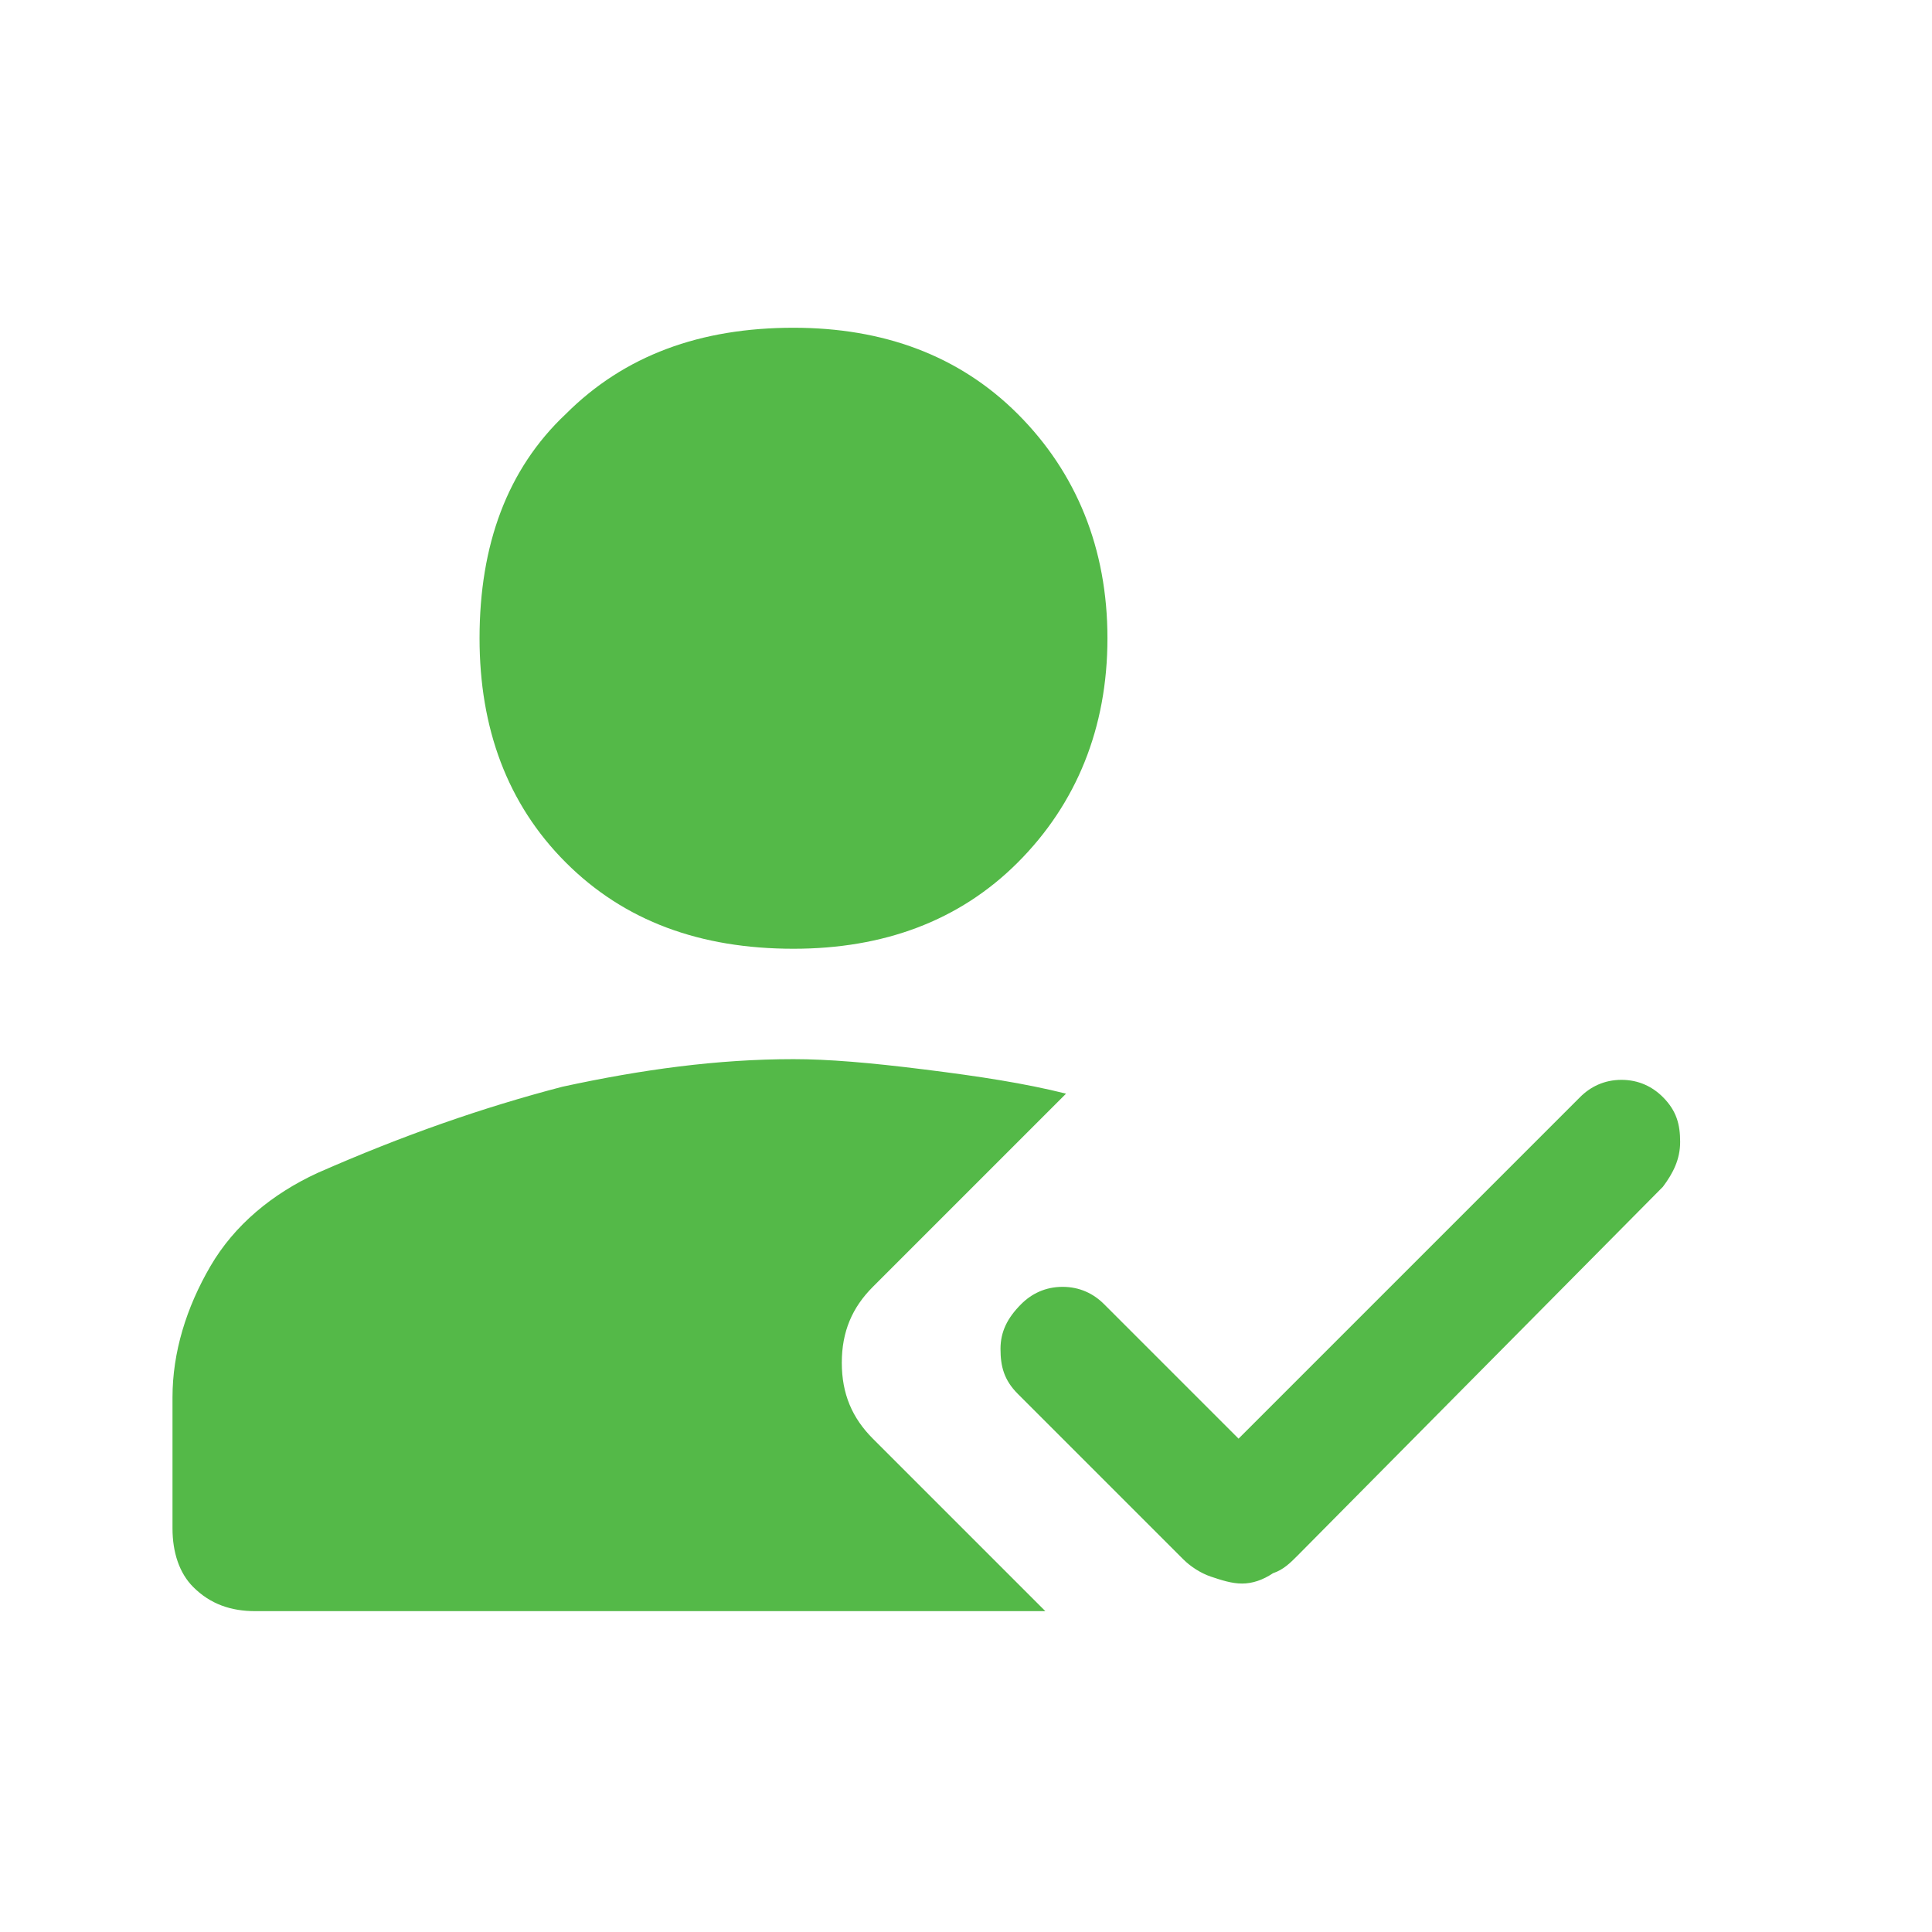 <?xml version="1.0" encoding="utf-8"?>
<!-- Generator: Adobe Illustrator 27.1.0, SVG Export Plug-In . SVG Version: 6.00 Build 0)  -->
<svg version="1.1" id="Laag_1" xmlns="http://www.w3.org/2000/svg" xmlns:xlink="http://www.w3.org/1999/xlink" x="0px" y="0px"
	 viewBox="0 0 56 56" style="enable-background:new 0 0 56 56;" xml:space="preserve">
<style type="text/css">
	.st0{fill:#54B948;}
</style>
<path class="st0" d="M36,45.9c-0.3,0-0.6-0.1-0.9-0.2c-0.3-0.1-0.6-0.3-0.8-0.5l-4.8-4.8C29.1,40,29,39.6,29,39.1
	c0-0.5,0.2-0.9,0.6-1.3c0.3-0.3,0.7-0.5,1.2-0.5c0.5,0,0.9,0.2,1.2,0.5l3.9,3.9l9.9-9.9c0.3-0.3,0.7-0.5,1.2-0.5s0.9,0.2,1.2,0.5
	c0.4,0.4,0.5,0.8,0.5,1.3c0,0.5-0.2,0.9-0.5,1.3L37.6,45.1c-0.2,0.2-0.4,0.4-0.7,0.5C36.6,45.8,36.3,45.9,36,45.9z M23,27.5
	c-2.7,0-4.9-0.8-6.6-2.5c-1.7-1.7-2.5-3.9-2.5-6.5c0-2.7,0.8-4.9,2.5-6.5c1.7-1.7,3.9-2.5,6.6-2.5c2.6,0,4.8,0.8,6.5,2.5
	c1.7,1.7,2.6,3.9,2.6,6.5c0,2.6-0.9,4.8-2.6,6.5C27.8,26.7,25.6,27.5,23,27.5z M7.4,46.7c-0.7,0-1.3-0.2-1.8-0.7
	C5.2,45.6,5,45,5,44.3v-3.8c0-1.3,0.4-2.6,1.1-3.8s1.8-2.1,3.1-2.7c2.5-1.1,4.8-1.9,7.1-2.5c2.3-0.5,4.5-0.8,6.7-0.8
	c1,0,2.2,0.1,3.8,0.3s2.9,0.4,4.1,0.7l-5.6,5.6c-0.6,0.6-0.9,1.3-0.9,2.2c0,0.9,0.3,1.6,0.9,2.2l5,5H7.4z"/>
</svg>
